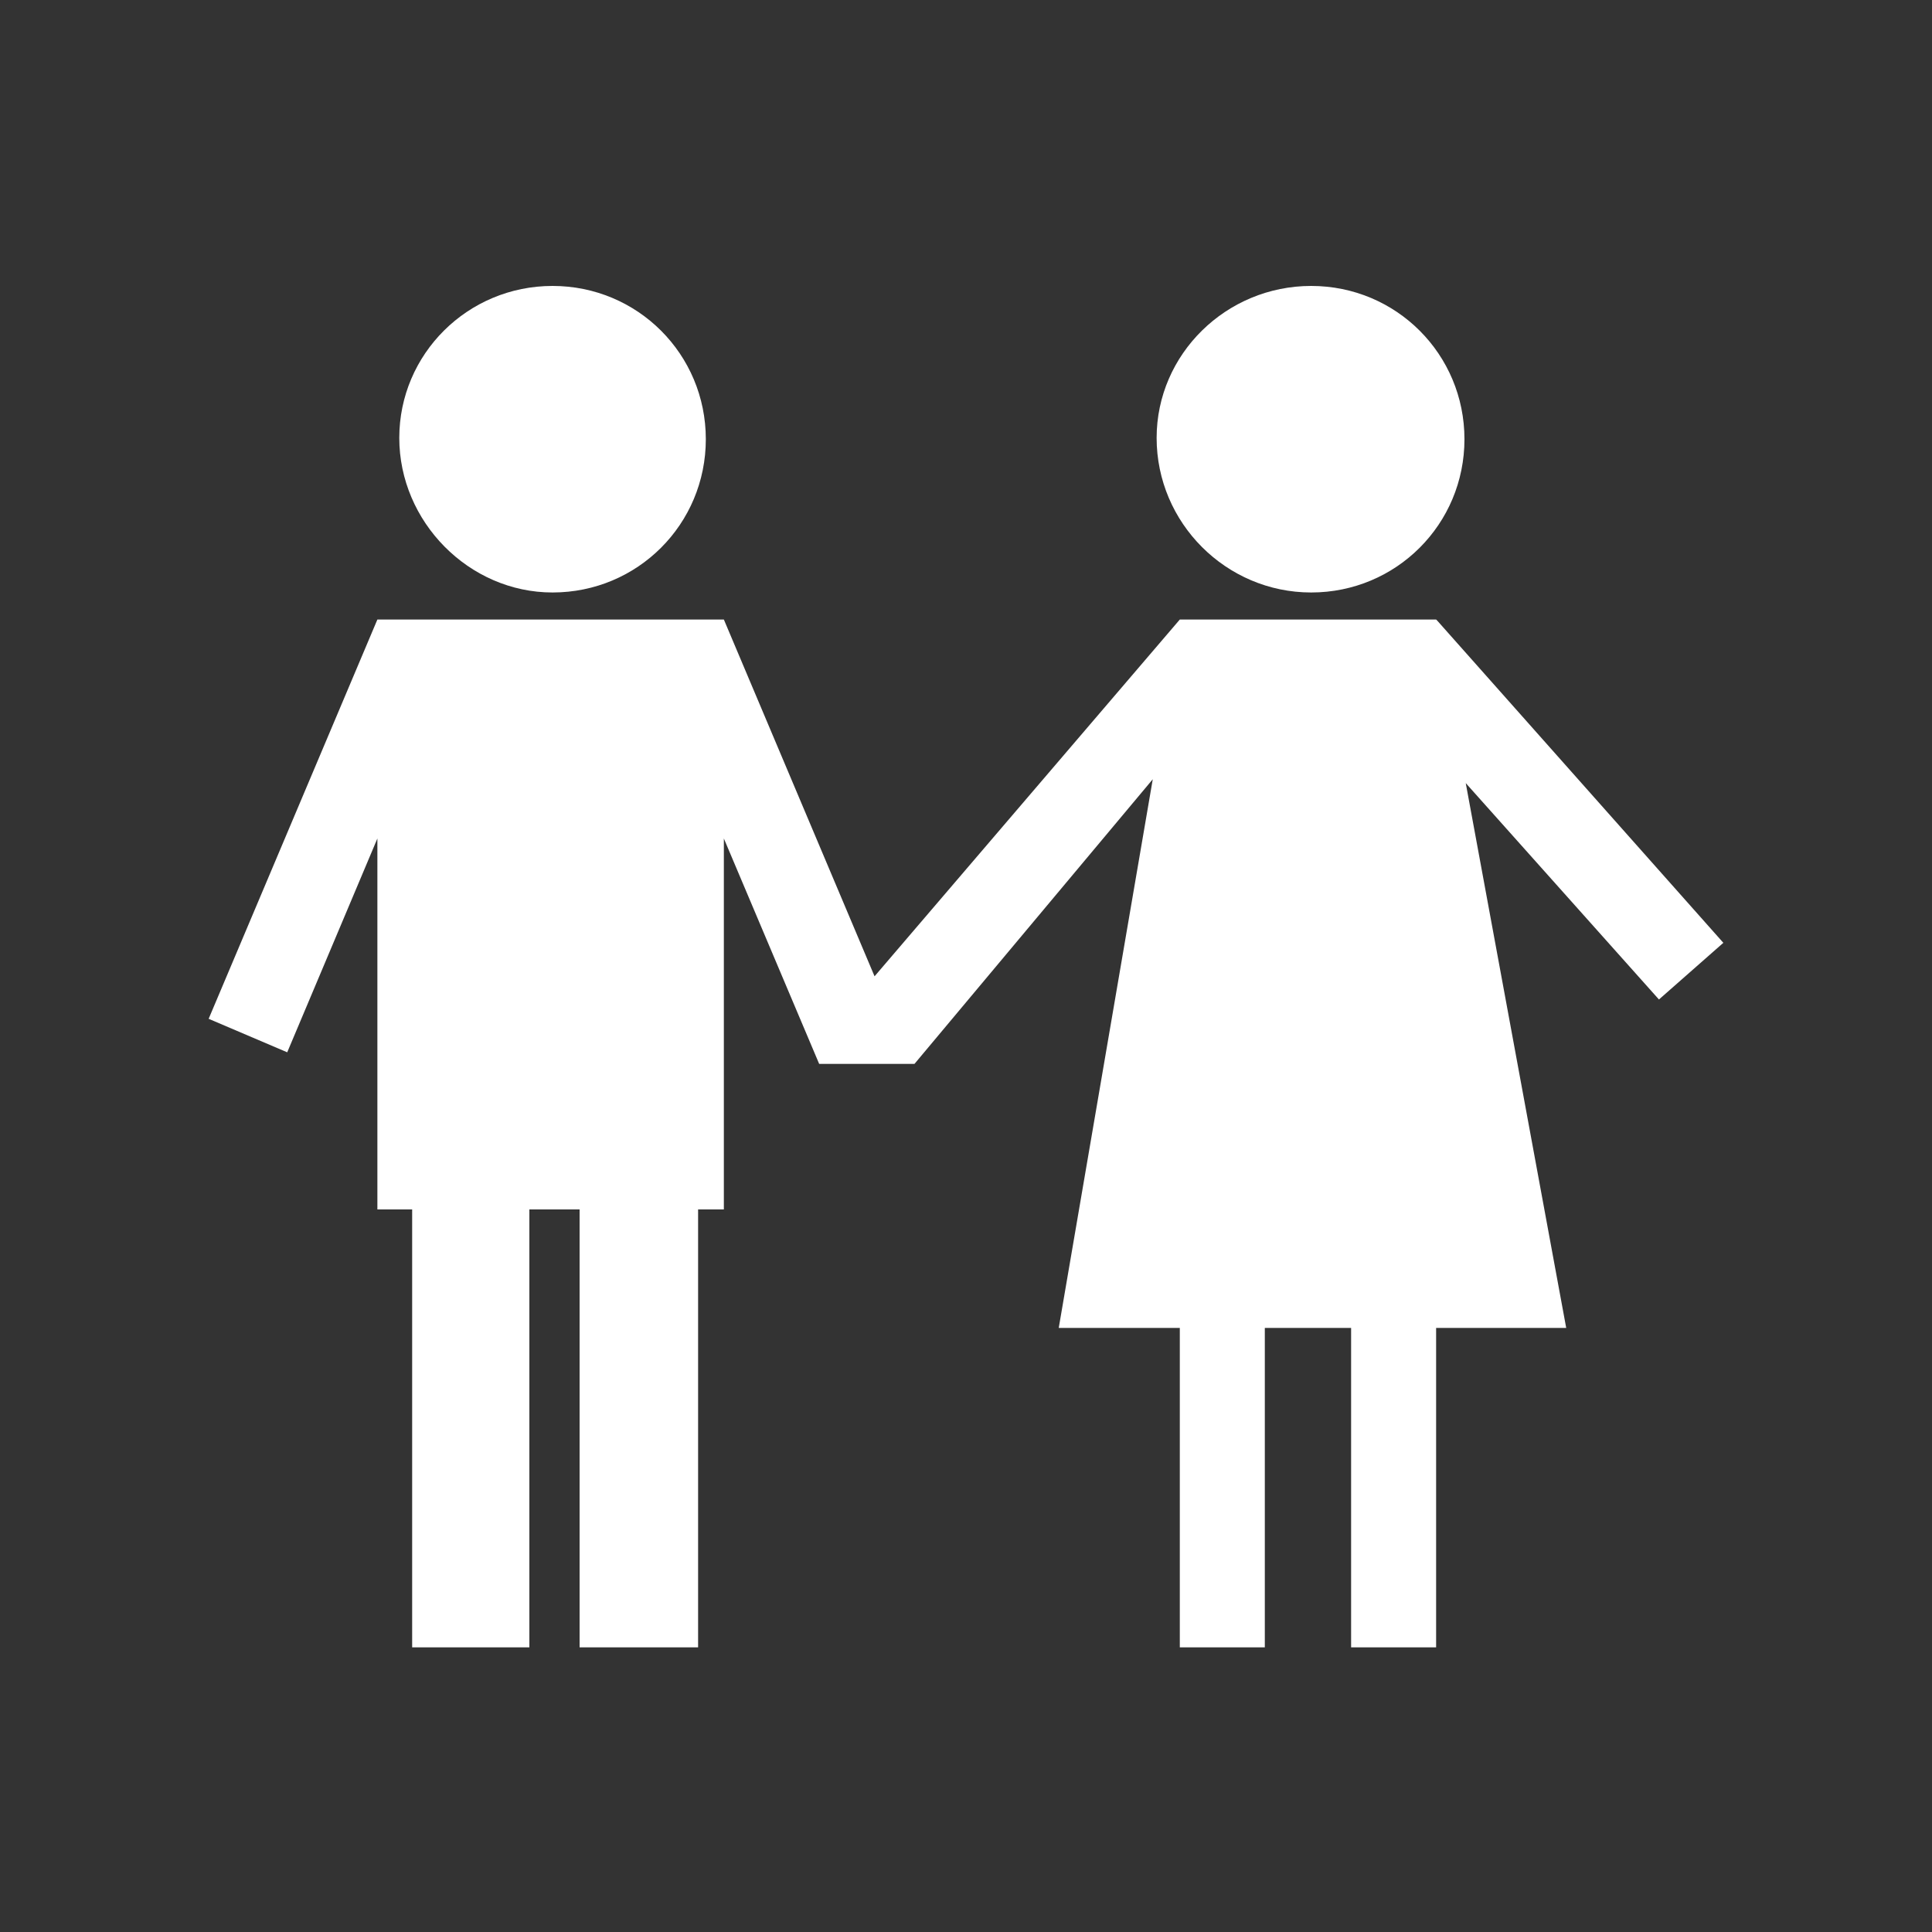 <?xml version="1.0" encoding="utf-8"?>
<!-- Generator: Adobe Illustrator 28.0.0, SVG Export Plug-In . SVG Version: 6.00 Build 0)  -->
<svg version="1.1" id="Vrstva_1" xmlns="http://www.w3.org/2000/svg" xmlns:xlink="http://www.w3.org/1999/xlink" x="0px" y="0px"
	 viewBox="0 0 150 150" style="enable-background:new 0 0 150 150;" xml:space="preserve">
<rect x="0" y="0" width="150" height="150" fill="#333333" stroke="none"/>
<style type="text/css">
	.st0{fill:#FFFFFF;}
</style>
<g>
	<path class="st0" d="M101.8,46c6.6,0,11.9-5.3,11.9-11.9c0-6.6-5.3-11.9-11.9-11.9S89.8,27.5,89.8,34C89.8,40.6,95.2,46,101.8,46z"
		/>
	<polygon class="st0" points="133.8,73.2 111.6,48.2 111.5,48.1 111.4,48.1 111.4,48.1 111.4,48.1 91.7,48.1 91.7,48.1 91.6,48.1 
		91.6,48.1 91.6,48.1 67.9,75.8 56.2,48.1 56.2,48.1 29.3,48.1 29.3,48.1 29.3,48.1 29.3,48.1 29.3,48.1 16.2,79.1 22.3,81.7 
		29.3,65.1 29.3,93.9 32,93.9 32,127.9 41.1,127.9 41.1,93.9 45,93.9 45,127.9 54.2,127.9 54.2,93.9 56.2,93.9 56.2,65.1 63.6,82.6 
		71,82.6 89.5,60.5 82.2,103.1 91.6,103.1 91.6,127.9 98.2,127.9 98.2,103.1 104.9,103.1 104.9,127.9 111.5,127.9 111.5,103.1 
		121.6,103.1 113.8,60.8 128.8,77.6 	"/>
	<path class="st0" d="M42.9,46c6.6,0,11.9-5.3,11.9-11.9s-5.3-11.9-11.9-11.9S31,27.5,31,34S36.4,46,42.9,46z"/>
</g>
</svg>
